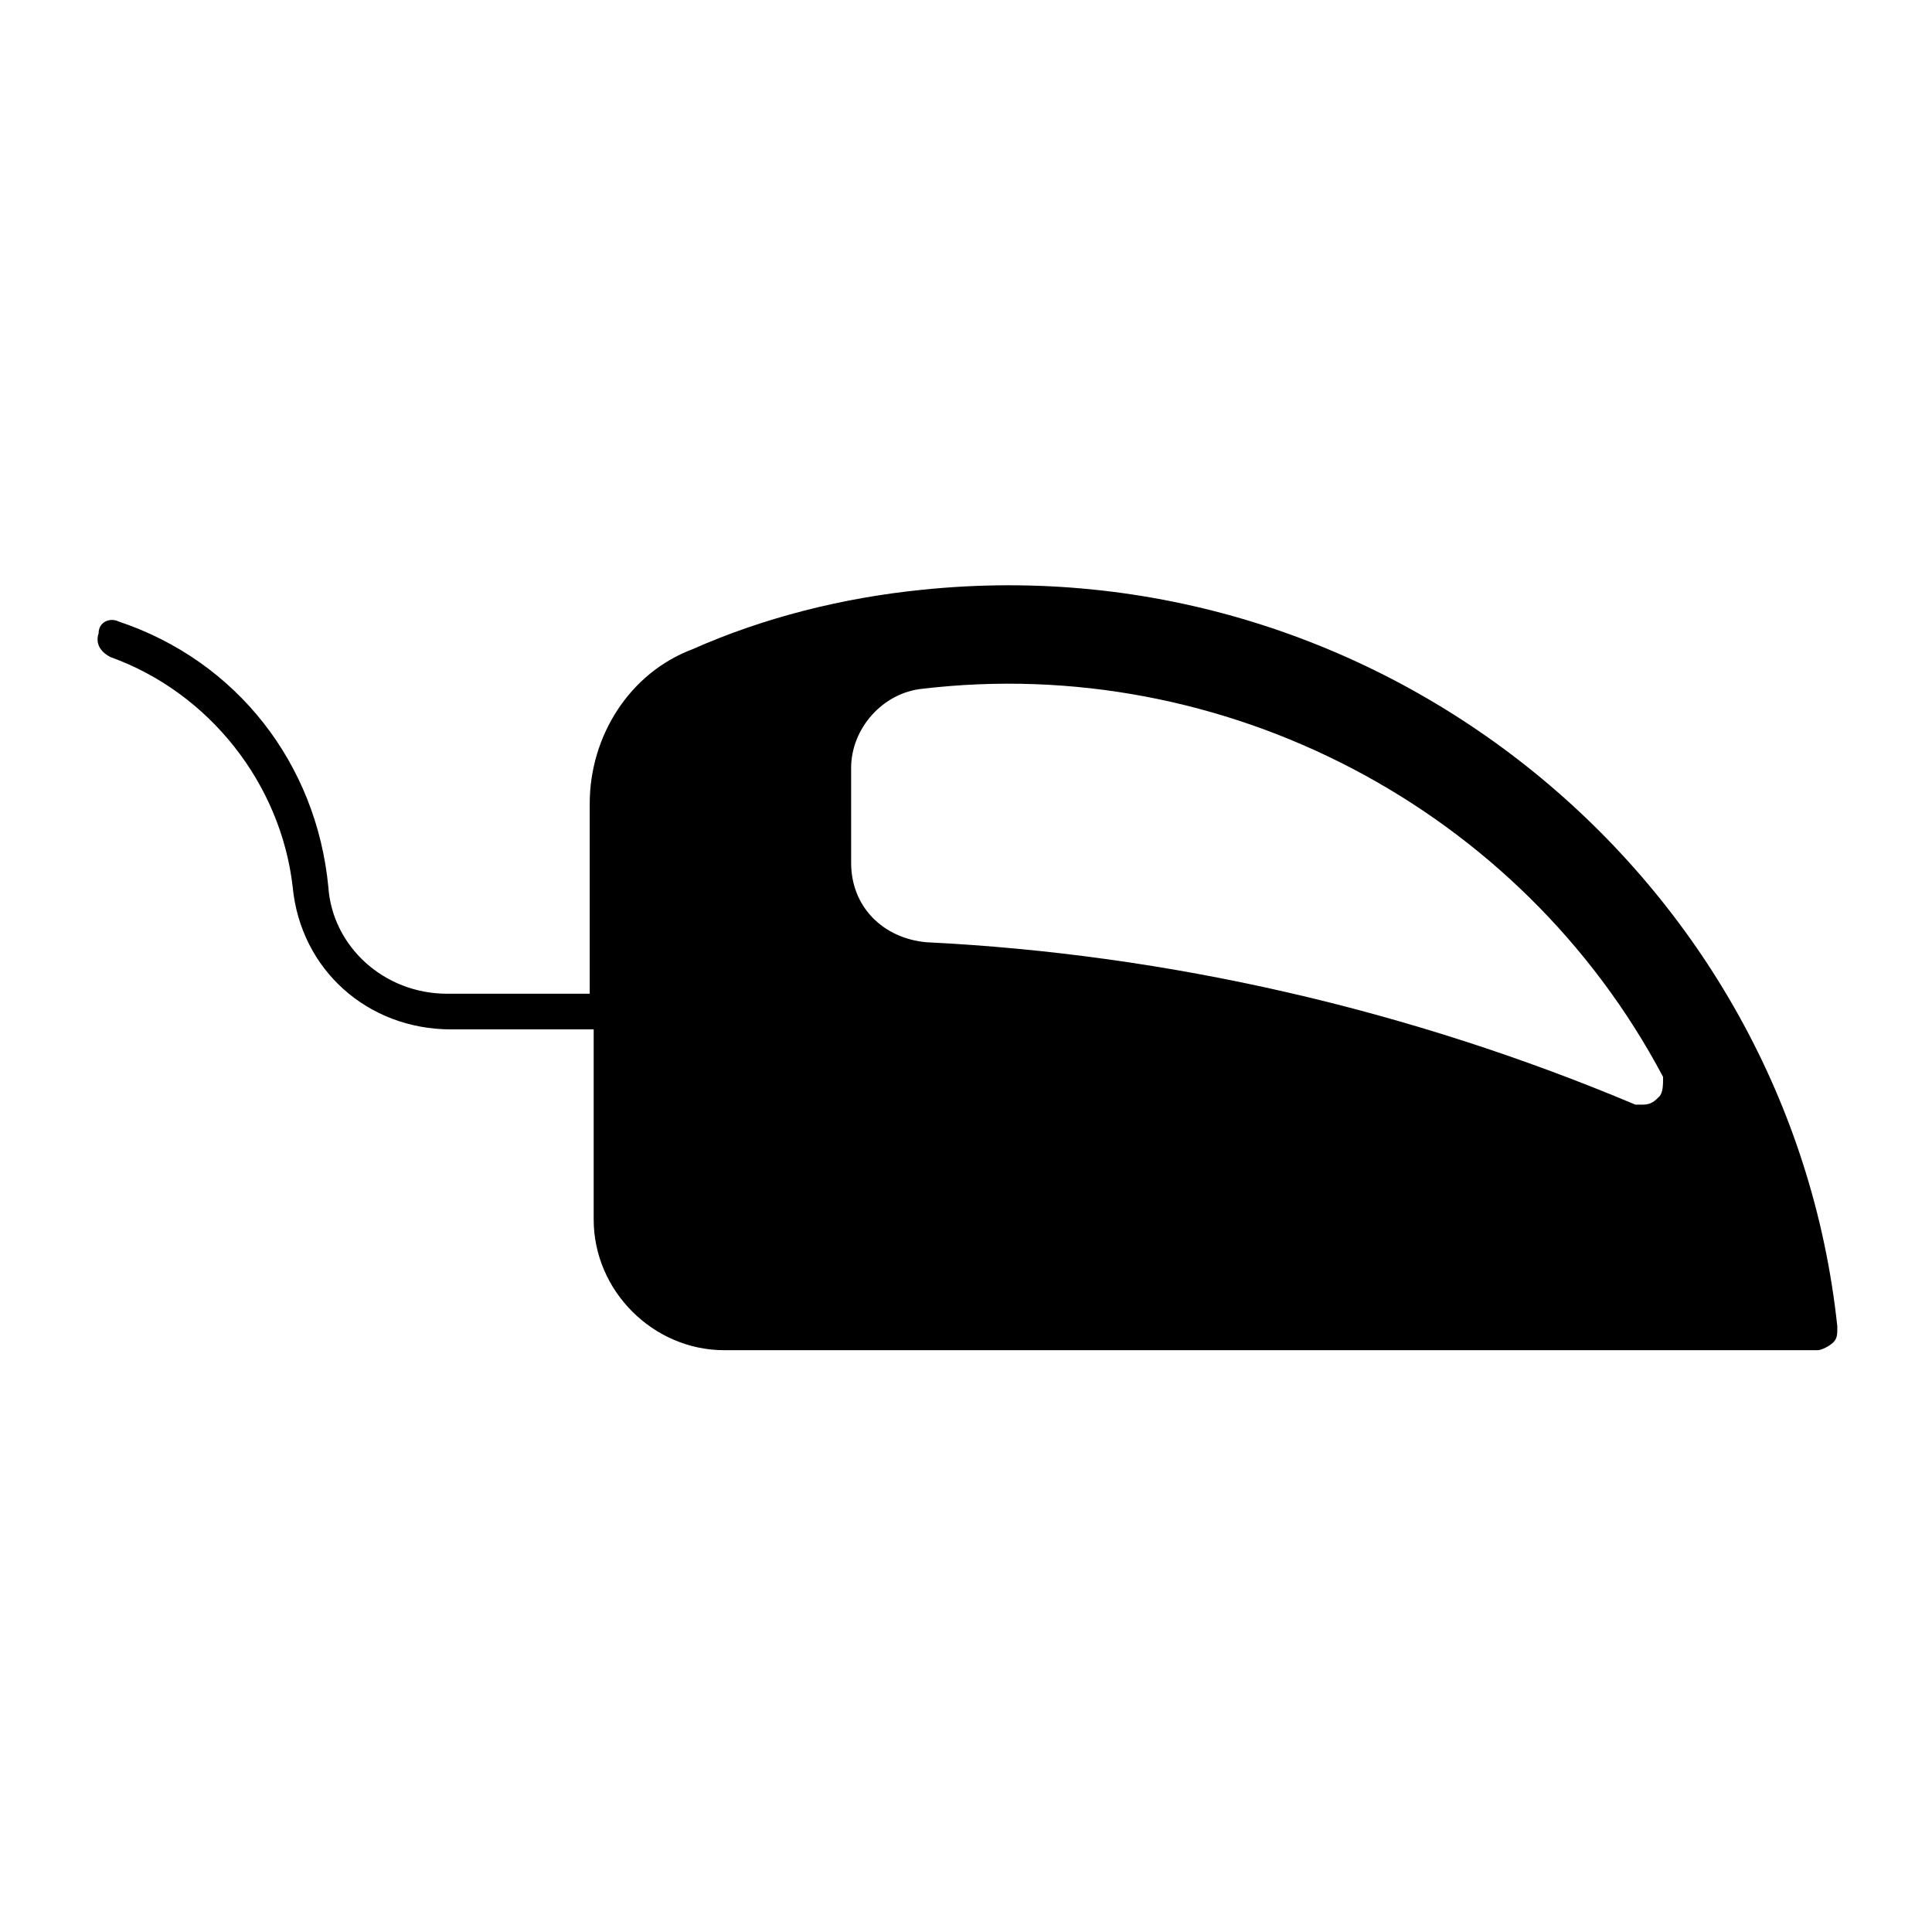 <?xml version="1.0" encoding="UTF-8"?>
<!-- Uploaded to: SVG Repo, www.svgrepo.com, Generator: SVG Repo Mixer Tools -->
<svg fill="#000000" width="800px" height="800px" version="1.1" viewBox="144 144 512 512" xmlns="http://www.w3.org/2000/svg">
 <path d="m388.45 300.29c-20.992 2.098-41.984 7.348-60.879 15.742-16.793 6.297-27.289 23.09-27.289 40.934v50.383h-37.785c-16.793 0-30.438-12.594-31.488-28.34-3.148-32.539-24.141-59.828-55.629-70.324-2.098-1.051-5.246 0-5.246 3.148-1.051 3.148 1.051 5.246 3.148 6.297 26.238 9.449 45.133 33.59 48.281 60.883 2.098 22.043 19.941 37.785 41.984 37.785h37.785v50.383c0 18.895 15.742 34.637 34.637 34.637h289.69c1.051 0 3.148-1.051 4.199-2.098 1.051-1.051 1.051-2.098 1.051-4.199-12.598-118.61-120.71-207.82-242.46-195.23zm195.23 134.35c-1.051 1.051-2.098 2.098-4.199 2.098h-2.098c-59.828-25.191-123.85-39.887-187.88-43.035-11.547-1.051-19.941-9.445-19.941-20.992l-0.004-25.188c0-10.496 8.398-19.941 18.895-20.992 79.77-9.445 158.49 31.488 196.28 102.86 0 2.102 0 4.199-1.051 5.25z"/>
</svg>